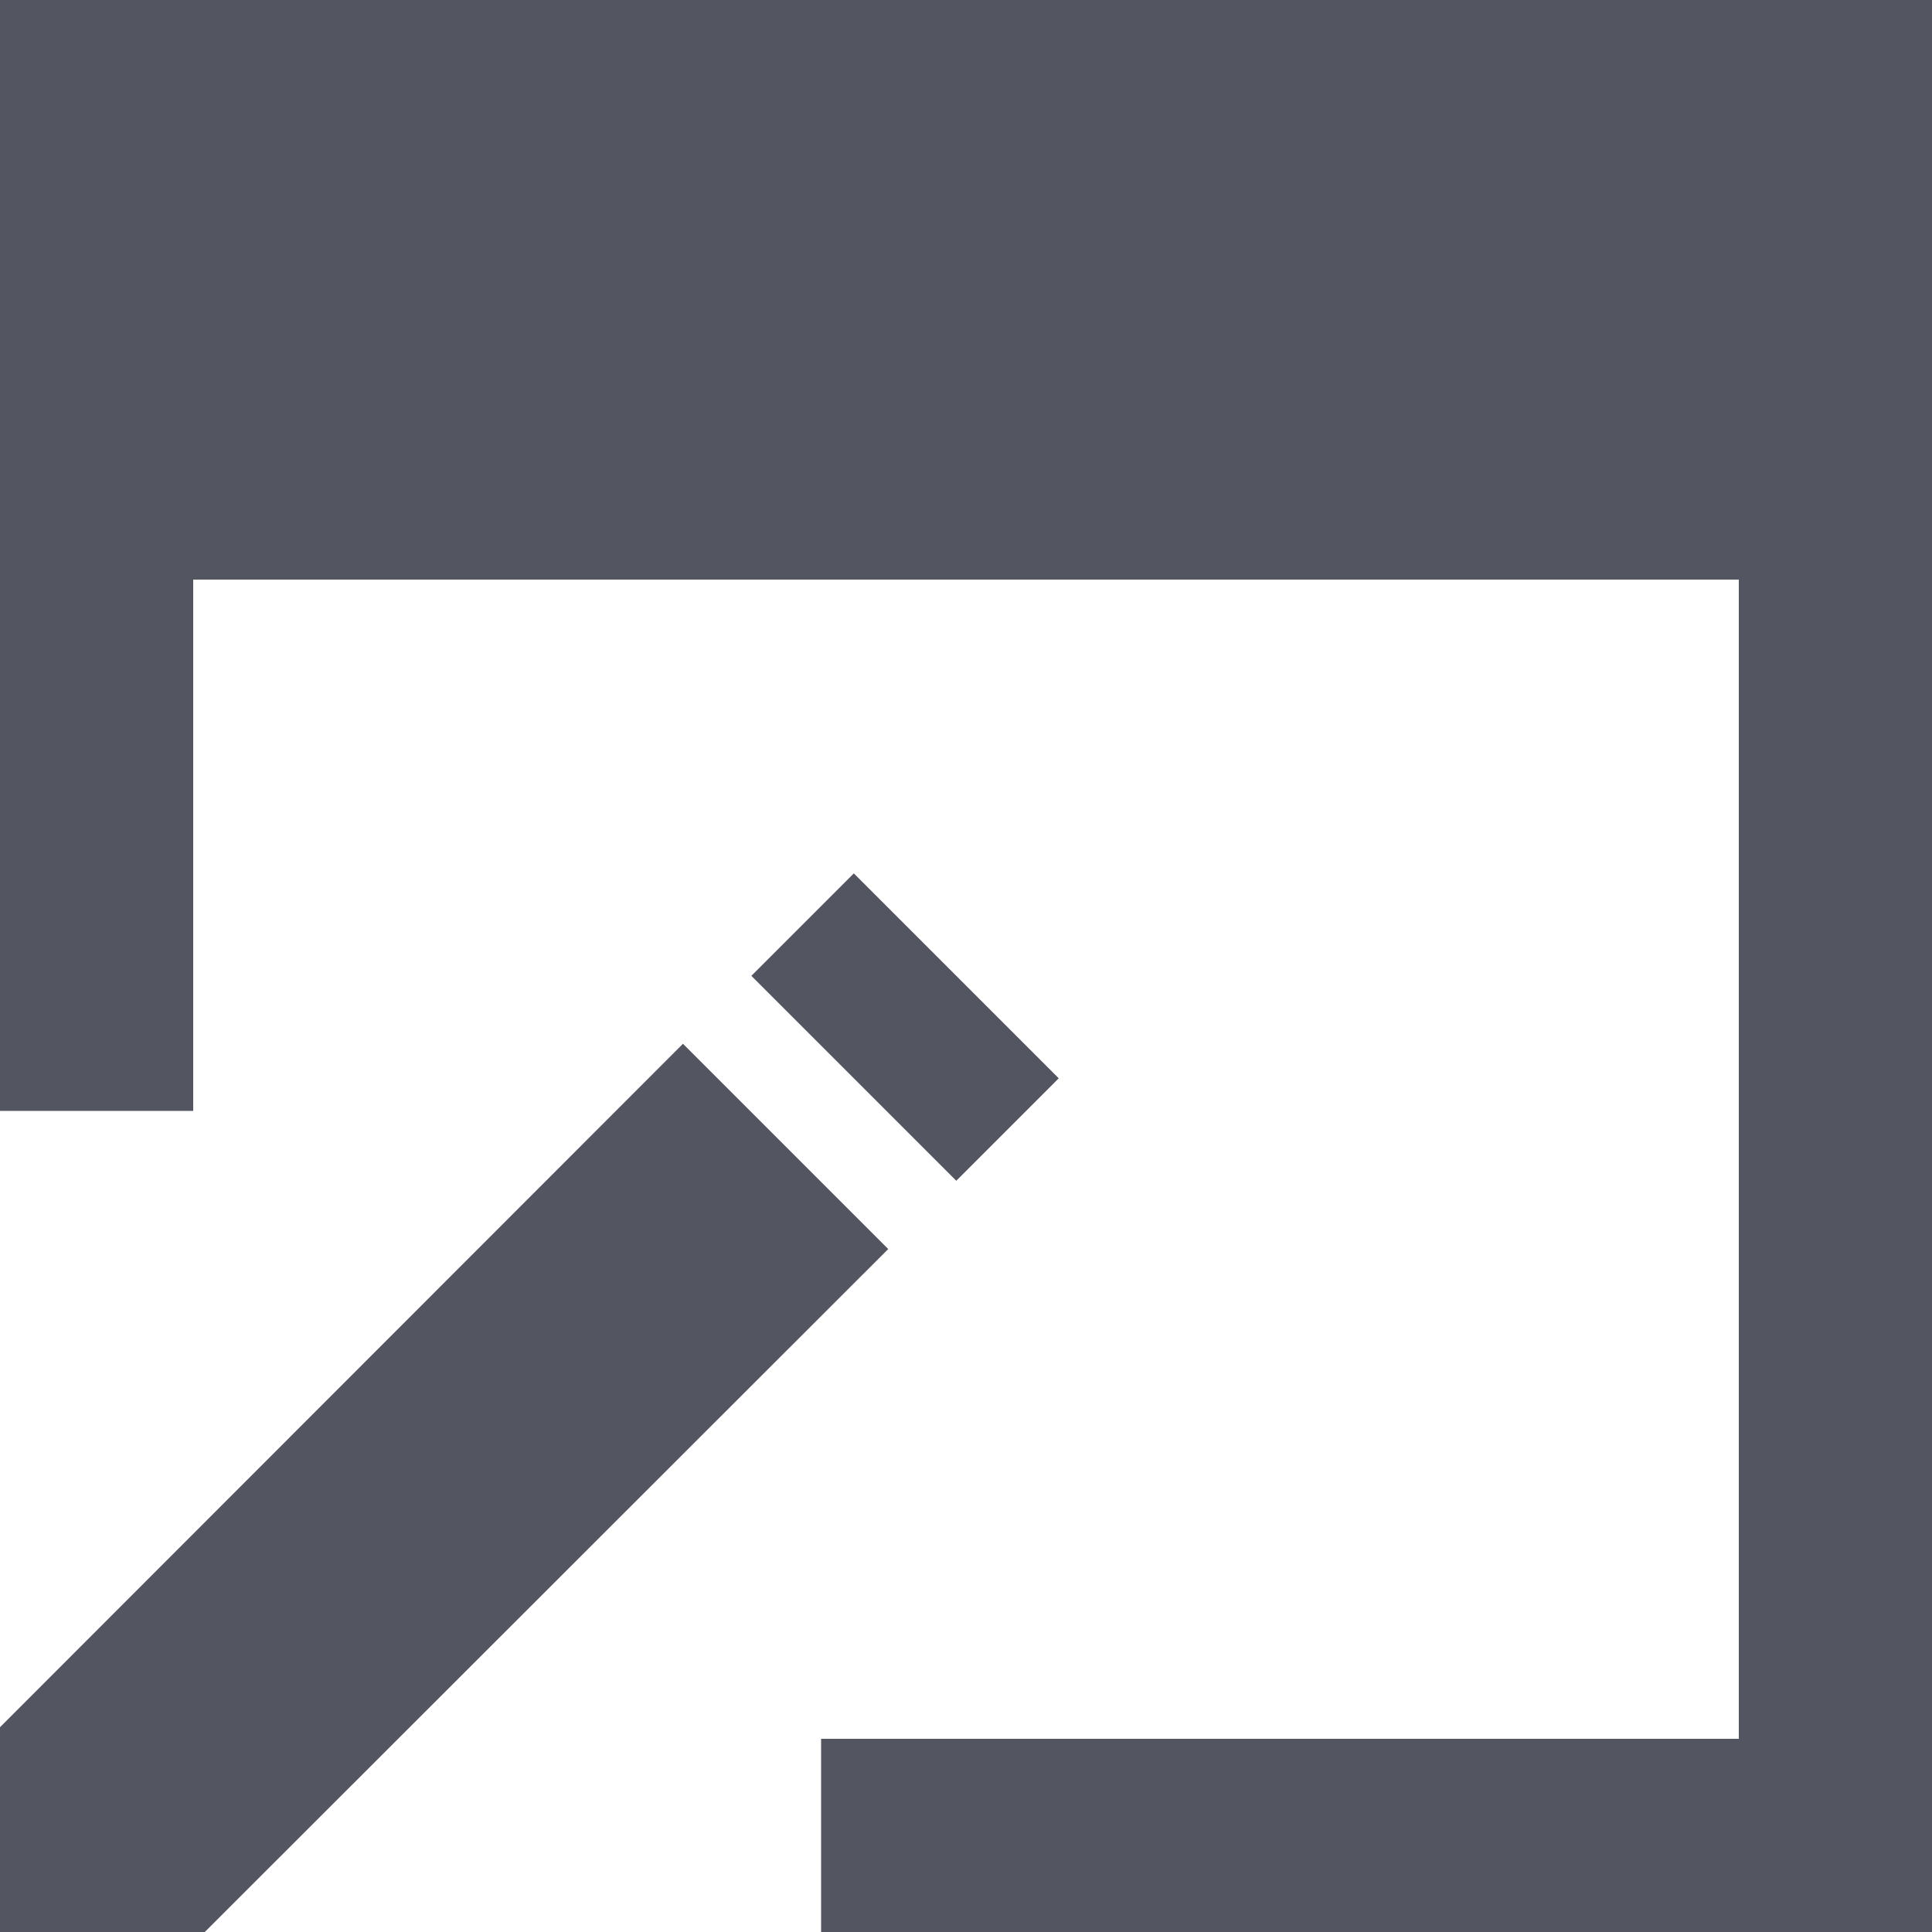 <svg id="レイヤー_1" data-name="レイヤー 1" xmlns="http://www.w3.org/2000/svg" width="40" height="40" viewBox="0 0 40 40"><defs><style>.cls-1{fill:#535660;}</style></defs><polygon class="cls-1" points="4.24 40 0 40 0 35.76 14.14 21.61 18.39 25.86 4.24 40"/><rect class="cls-1" x="15.74" y="19.76" width="6" height="3" transform="translate(20.52 -7.02) rotate(45)"/><path class="cls-1" d="M0,0V23H4V12H36V36H17v4H40V0Z"/></svg>